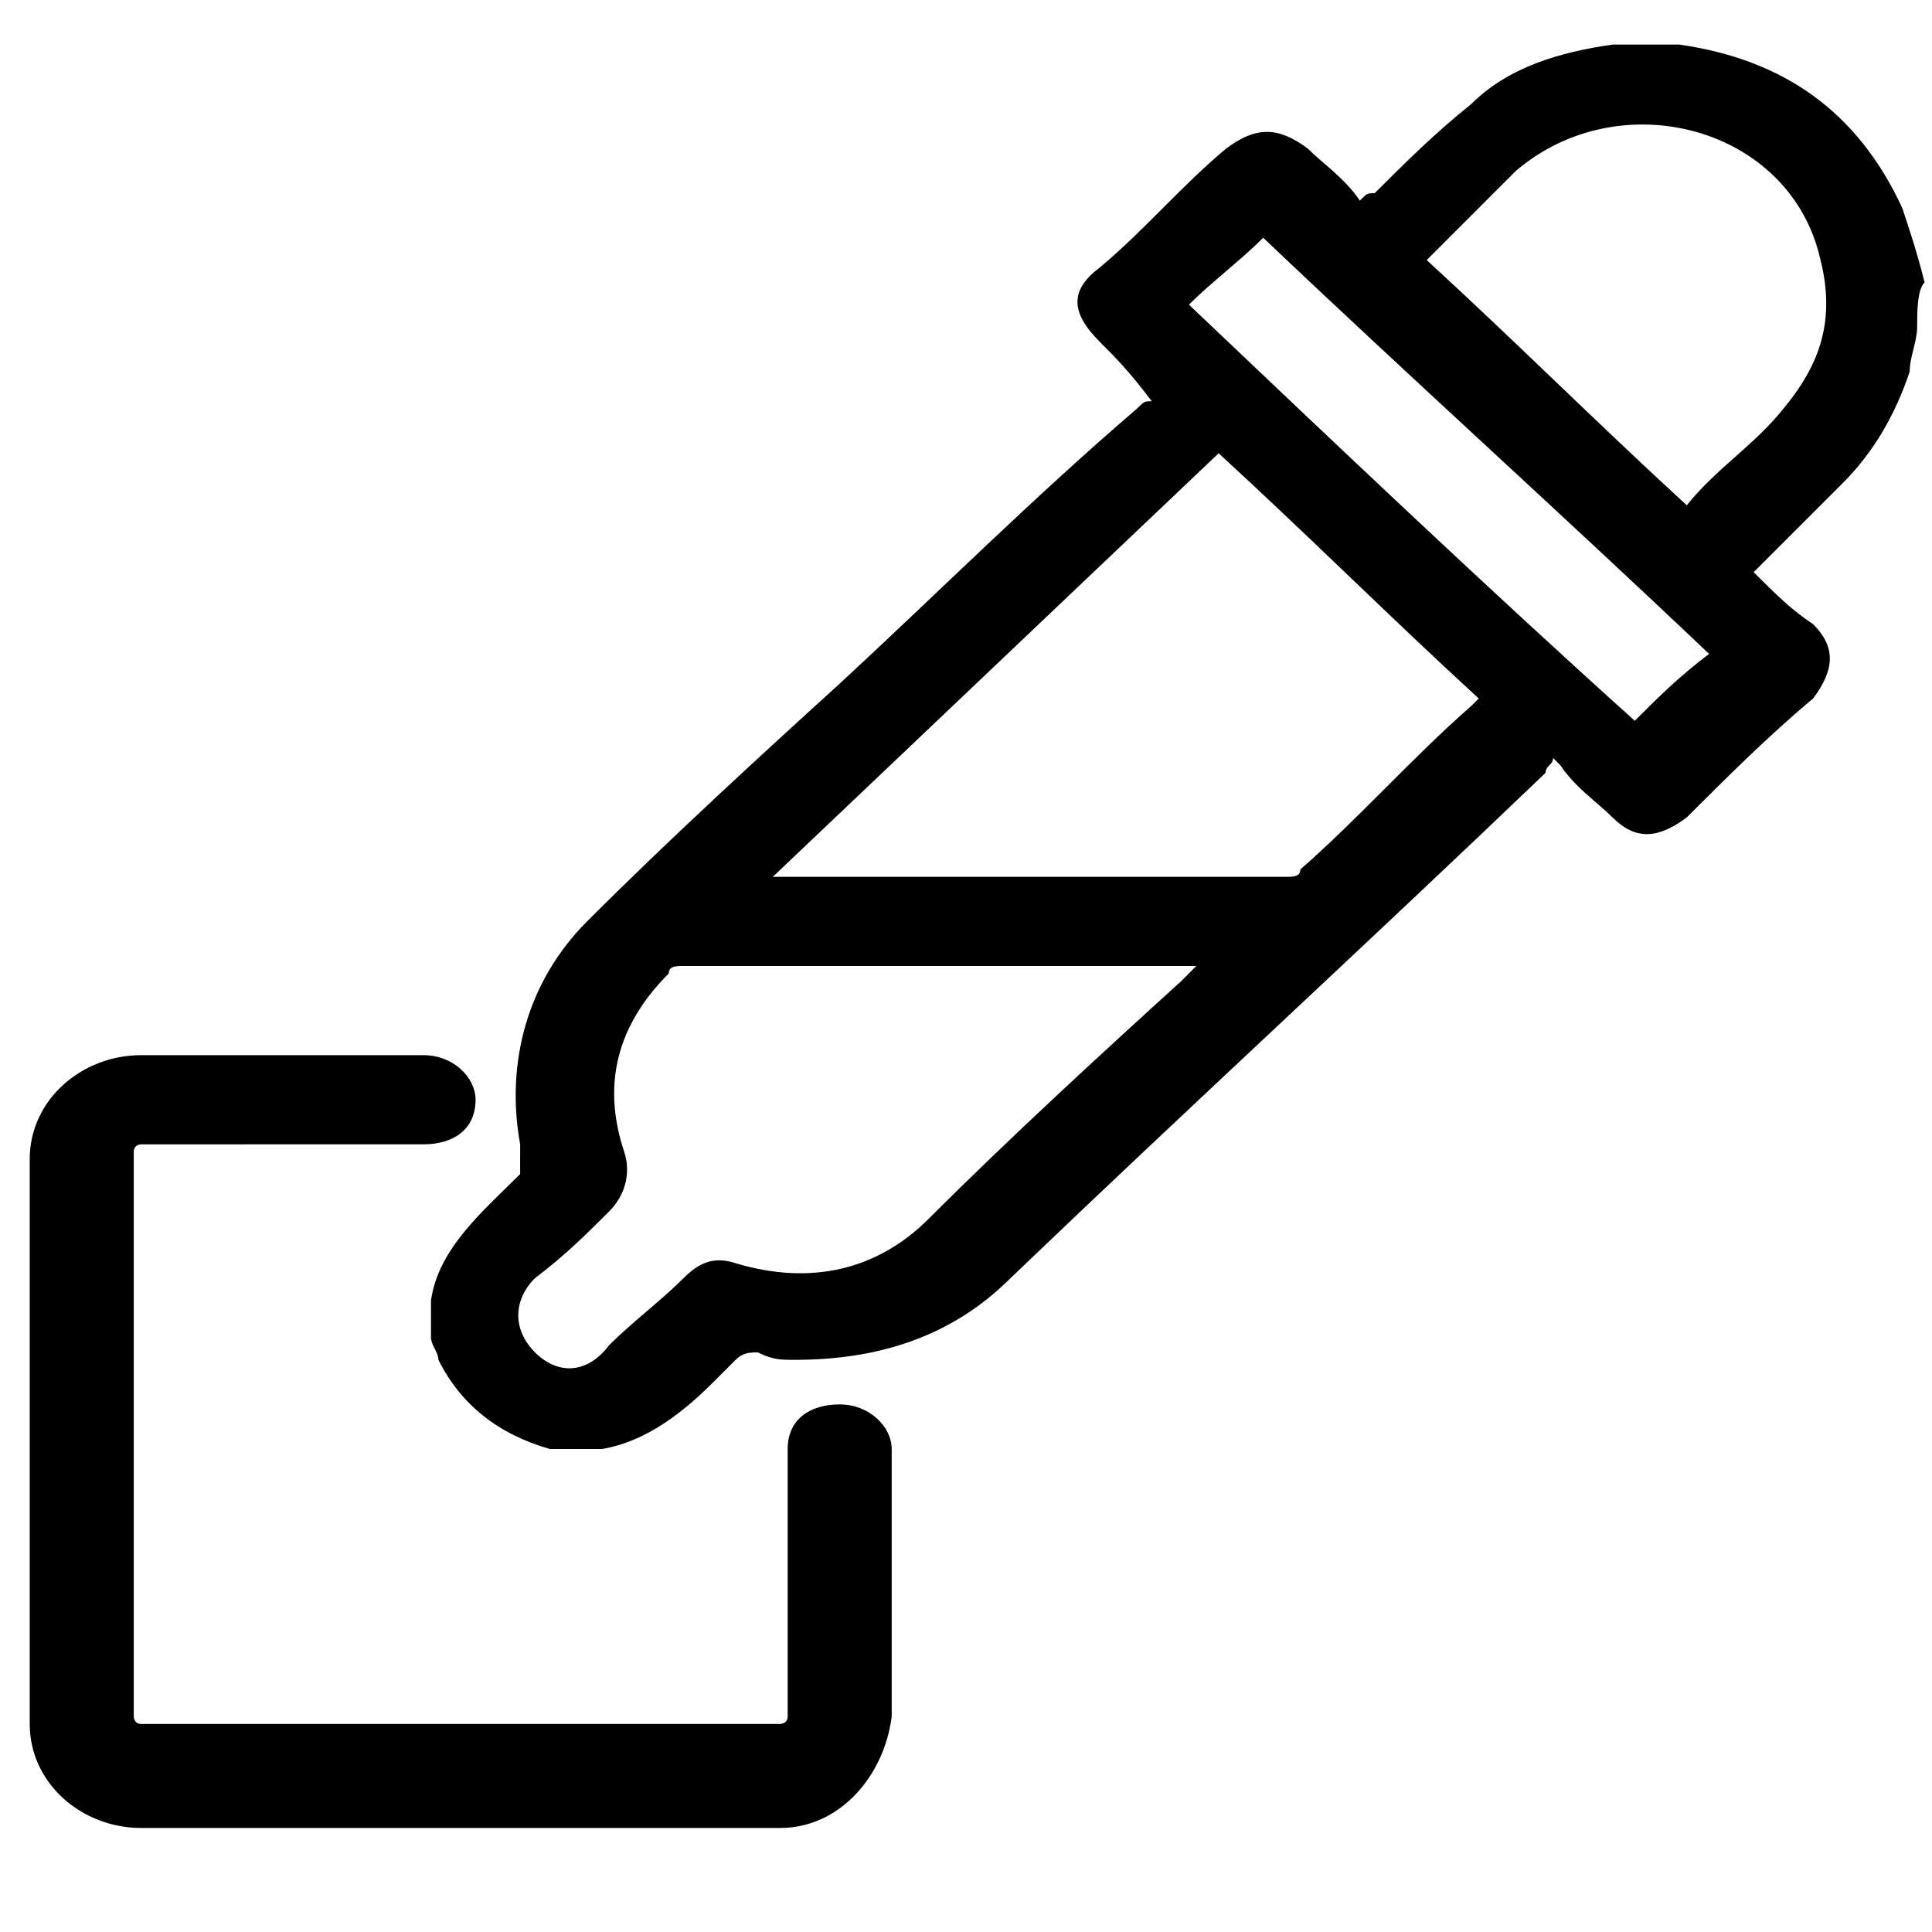 <?xml version="1.0" encoding="utf-8"?>
<!-- Generator: Adobe Illustrator 27.9.0, SVG Export Plug-In . SVG Version: 6.00 Build 0)  -->
<svg version="1.1" id="Layer_1" xmlns="http://www.w3.org/2000/svg" xmlns:xlink="http://www.w3.org/1999/xlink" x="0px" y="0px"
	 viewBox="0 0 26 26" style="enable-background:new 0 0 26 26;" xml:space="preserve">
<g>
	<path d="M25.8,4.4c0,0.2-0.1,0.4-0.1,0.6c-0.2,0.6-0.5,1.1-0.9,1.5c-0.4,0.4-0.8,0.8-1.2,1.2c0.3,0.3,0.5,0.5,0.8,0.7
		c0.3,0.3,0.3,0.6,0,1c-0.6,0.5-1.2,1.1-1.7,1.6c-0.4,0.3-0.7,0.3-1,0c-0.2-0.2-0.5-0.4-0.7-0.7c0,0,0,0-0.1-0.1
		c0,0.1-0.1,0.1-0.1,0.2c-2.4,2.3-4.8,4.5-7.2,6.8c-0.8,0.8-1.8,1.1-2.9,1.1c-0.2,0-0.3,0-0.5-0.1c-0.1,0-0.2,0-0.3,0.1
		c-0.1,0.1-0.2,0.2-0.3,0.3c-0.4,0.4-0.9,0.8-1.5,0.9c-0.2,0-0.4,0-0.6,0c0,0-0.1,0-0.1,0c-0.7-0.2-1.2-0.6-1.5-1.2
		c0-0.1-0.1-0.2-0.1-0.3c0-0.2,0-0.3,0-0.5c0.1-0.7,0.7-1.2,1.2-1.7C7,15.7,7,15.6,7,15.4c-0.2-1.1,0.1-2.2,0.9-3
		c1.1-1.1,2.3-2.2,3.4-3.2c1.3-1.2,2.6-2.5,4-3.7c0.1-0.1,0.1-0.1,0.2-0.1C15.2,5,15,4.8,14.8,4.6c-0.4-0.4-0.4-0.7,0-1
		c0.6-0.5,1.1-1.1,1.7-1.6c0.4-0.3,0.7-0.3,1.1,0c0.2,0.2,0.5,0.4,0.7,0.7c0.1-0.1,0.1-0.1,0.2-0.1c0.4-0.4,0.8-0.8,1.3-1.2
		c0.5-0.5,1.2-0.7,1.9-0.8c0,0,0.1,0,0.1,0c0.2,0,0.5,0,0.7,0c0,0,0.1,0,0.1,0c1.4,0.2,2.4,0.9,3,2.2c0.1,0.3,0.2,0.6,0.3,1
		C25.8,3.9,25.8,4.2,25.8,4.4z M10.4,11.8C10.4,11.8,10.4,11.8,10.4,11.8c2.3,0,4.6,0,6.9,0c0.1,0,0.2,0,0.2-0.1
		c0.8-0.7,1.5-1.5,2.3-2.2c0,0,0.1-0.1,0.1-0.1c-1.2-1.1-2.3-2.2-3.5-3.3C14.4,8,12.4,9.9,10.4,11.8z M16.1,13C16,13,16,13,16.1,13
		c-2.4,0-4.6,0-6.9,0C9.1,13,9,13,9,13.1c-0.7,0.7-0.9,1.5-0.6,2.4c0.1,0.3,0,0.6-0.2,0.8c-0.3,0.3-0.6,0.6-1,0.9
		c-0.3,0.3-0.3,0.7,0,1c0.3,0.3,0.7,0.3,1-0.1c0.3-0.3,0.7-0.6,1-0.9C9.4,17,9.6,16.9,9.9,17c1,0.3,1.9,0.1,2.6-0.6
		c1.1-1.1,2.3-2.2,3.4-3.2C16,13.1,16,13.1,16.1,13z M19.2,3.5c1.2,1.1,2.3,2.2,3.5,3.3C23.1,6.3,23.6,6,24,5.5
		c0.5-0.6,0.7-1.2,0.5-2c-0.4-1.8-2.7-2.4-4.1-1.2C20,2.7,19.6,3.1,19.2,3.5z M17,3.2c-0.3,0.3-0.7,0.6-1,0.9c2,1.9,4,3.8,6,5.6
		c0.3-0.3,0.6-0.6,1-0.9C21,6.9,19,5.1,17,3.2z"/>
	<path d="M10.5,24.6H1.9c-0.8,0-1.5-0.6-1.5-1.4v-7.6c0-0.8,0.7-1.4,1.5-1.4h3.8c0.4,0,0.7,0.3,0.7,0.6c0,0.4-0.3,0.6-0.7,0.6H1.9
		c0,0-0.1,0-0.1,0.1v7.6c0,0,0,0.1,0.1,0.1h8.6c0,0,0.1,0,0.1-0.1v-3.6c0-0.4,0.3-0.6,0.7-0.6c0.4,0,0.7,0.3,0.7,0.6v3.6
		C11.9,23.9,11.3,24.6,10.5,24.6z"/>
</g>
</svg>
